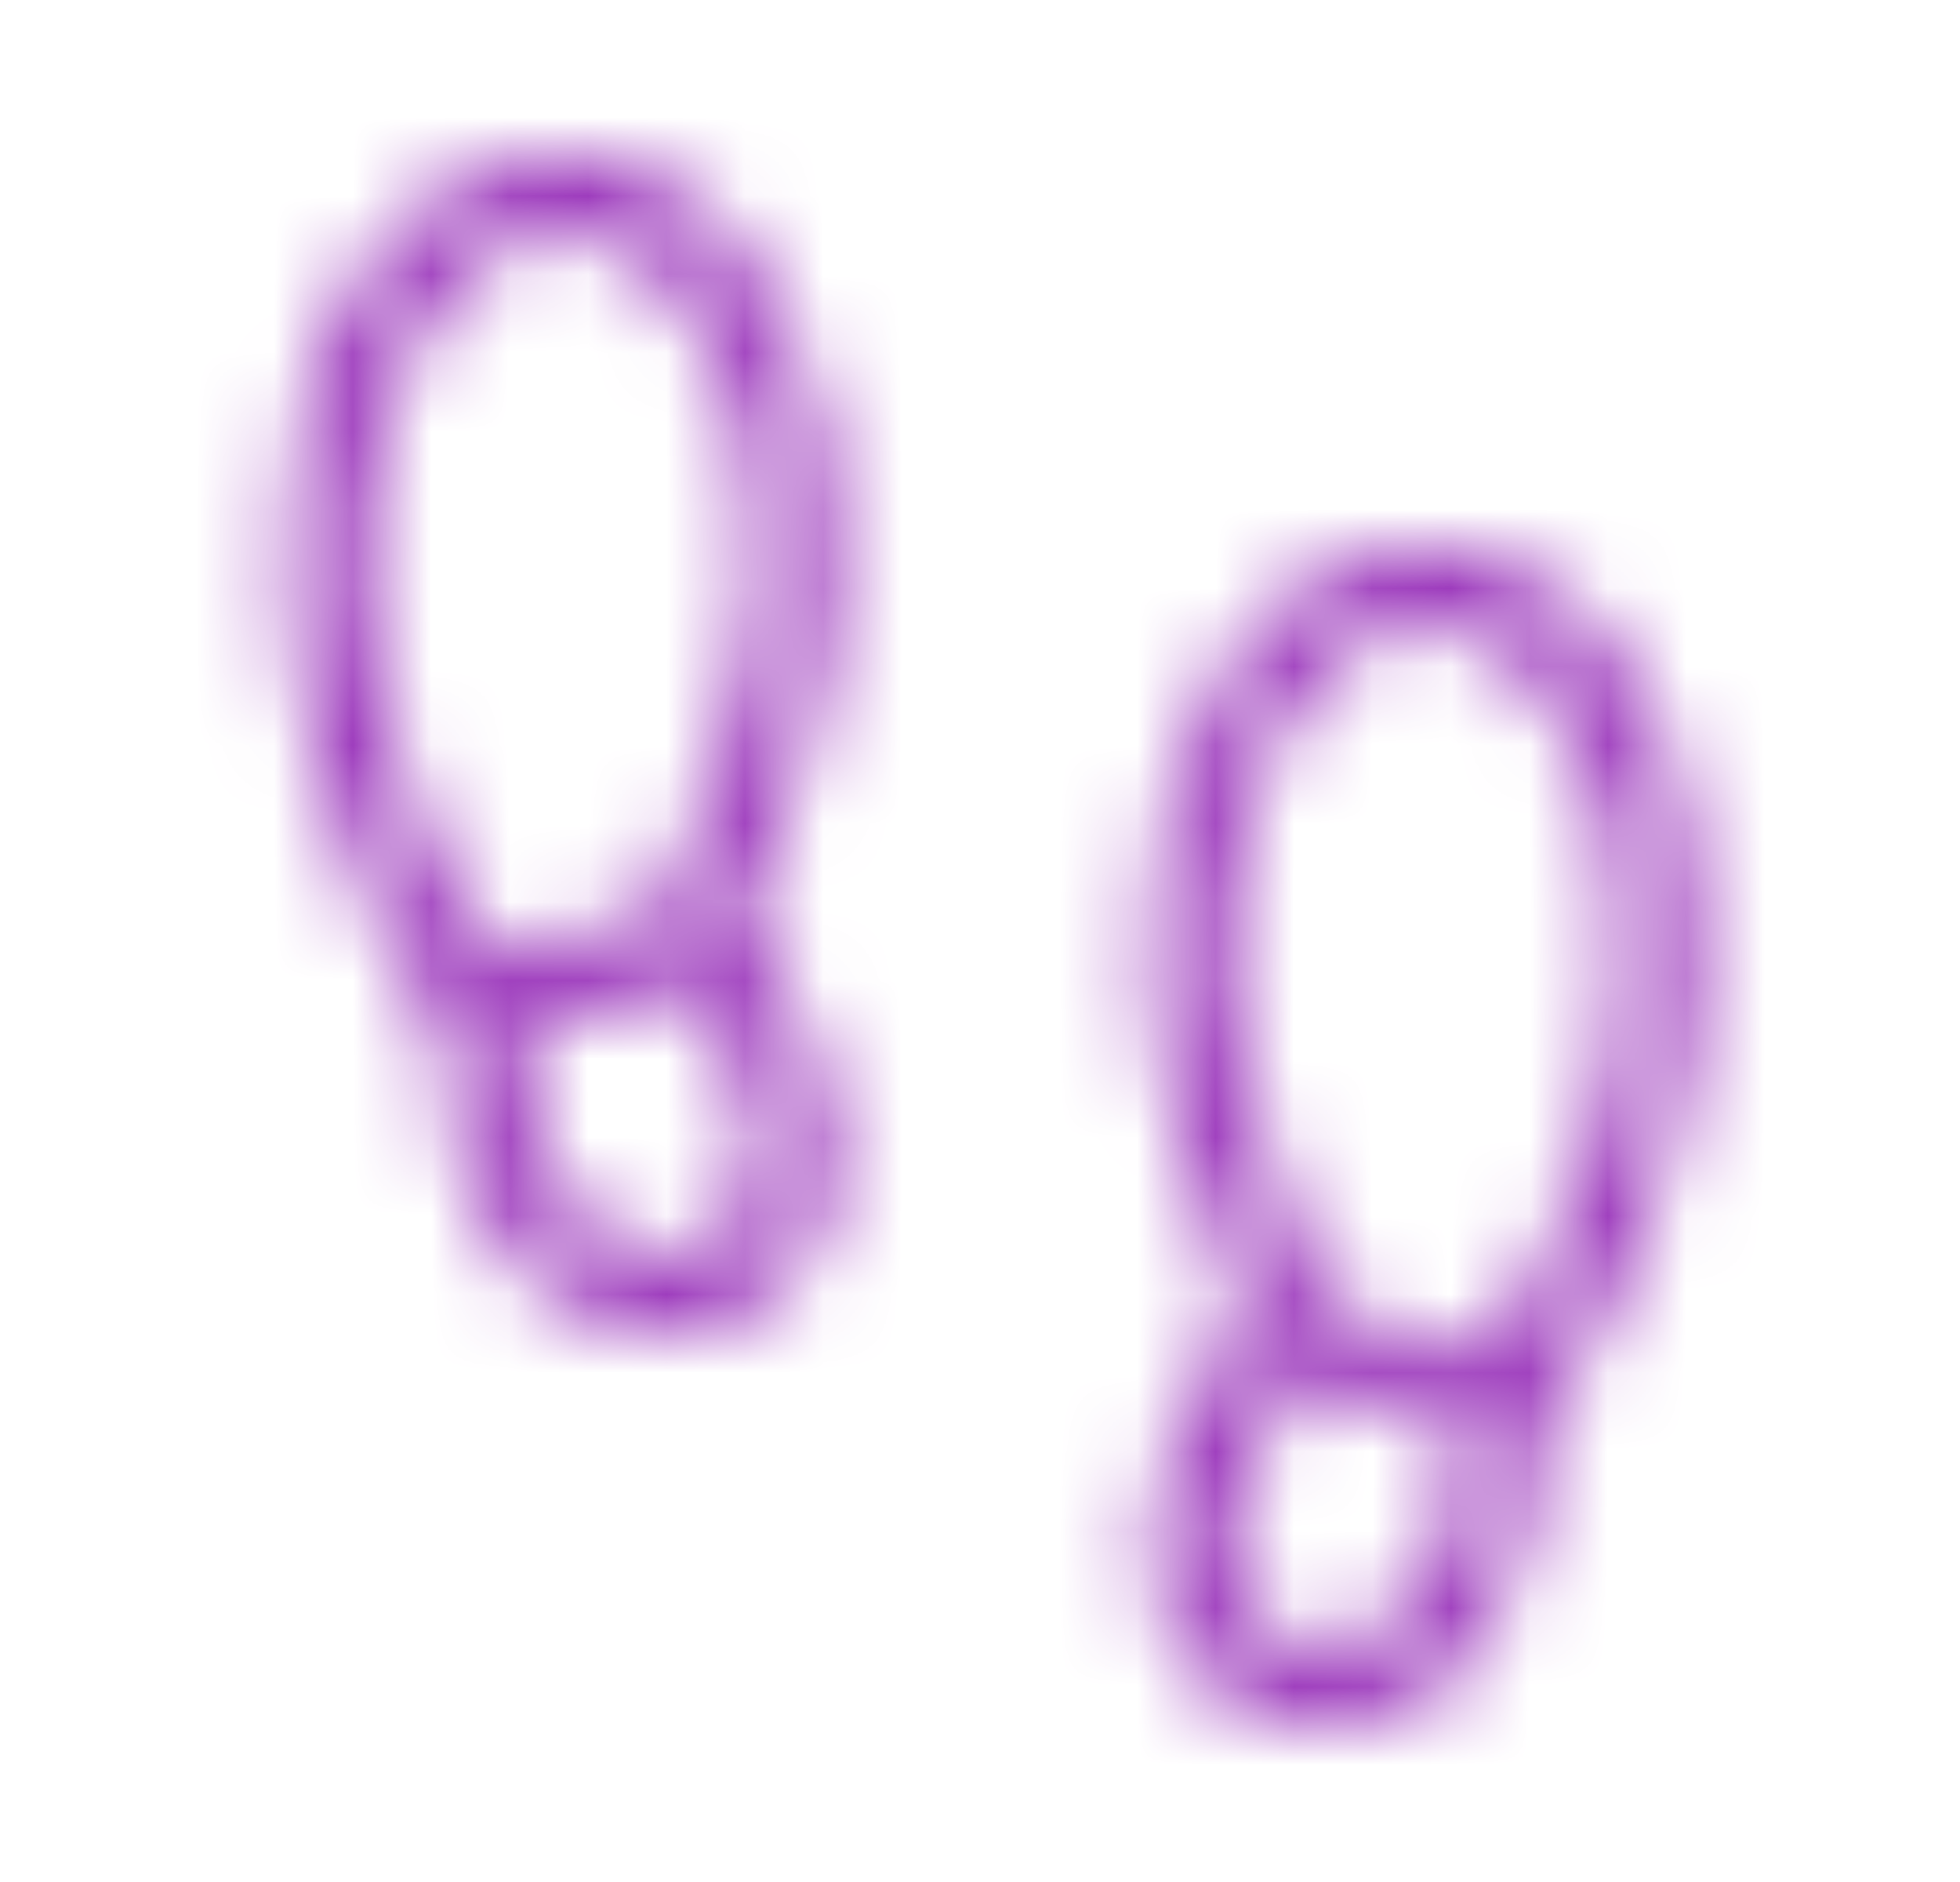 <svg width="25" height="24" viewBox="0 0 25 24" fill="none" xmlns="http://www.w3.org/2000/svg">
<mask id="path-1-inside-1_7810_3163" fill="white">
<path d="M7.167 3C6.455 3 5.861 3.397 5.383 4.192C4.905 4.987 4.667 5.923 4.667 7C4.667 7.96 4.822 8.908 5.133 9.845C5.444 10.782 5.827 11.559 6.283 12.177L8.436 11.647C8.678 11.114 8.944 10.406 9.233 9.523C9.522 8.641 9.667 7.8 9.667 7C9.667 5.923 9.428 4.987 8.951 4.192C8.473 3.397 7.878 3 7.167 3ZM8.542 16C8.871 16 9.141 15.877 9.352 15.63C9.562 15.385 9.667 15.066 9.667 14.675C9.667 14.392 9.59 14.068 9.438 13.704C9.285 13.34 9.078 12.964 8.817 12.577L6.667 13.116C6.667 13.987 6.829 14.686 7.153 15.212C7.475 15.737 7.938 16 8.542 16ZM18.167 8C17.455 8 16.861 8.397 16.383 9.192C15.905 9.987 15.667 10.923 15.667 12C15.667 12.8 15.814 13.637 16.11 14.51C16.406 15.384 16.668 16.096 16.898 16.646L18.975 17.292C19.571 16.367 20.002 15.51 20.268 14.723C20.534 13.936 20.667 13.028 20.667 12C20.667 10.923 20.428 9.987 19.951 9.192C19.473 8.397 18.878 8 18.167 8ZM16.792 21C17.368 21 17.825 20.743 18.162 20.23C18.498 19.717 18.667 19.057 18.667 18.25L16.537 17.558C16.364 17.868 16.176 18.208 15.973 18.578C15.769 18.948 15.667 19.314 15.667 19.676C15.667 20.023 15.777 20.33 15.999 20.598C16.219 20.867 16.484 21 16.792 21ZM8.542 17.001C7.643 17.001 6.934 16.648 6.415 15.941C5.895 15.234 5.646 14.341 5.667 13.26L5.063 12.142C4.725 11.615 4.409 10.878 4.113 9.929C3.815 8.98 3.667 8.004 3.667 7C3.667 5.565 3.999 4.373 4.663 3.424C5.327 2.475 6.161 2 7.167 2C8.186 2 9.024 2.495 9.682 3.484C10.338 4.473 10.667 5.645 10.667 7C10.667 7.877 10.53 8.747 10.257 9.608C9.983 10.469 9.721 11.182 9.471 11.746L9.921 12.494C10.118 12.817 10.292 13.179 10.442 13.578C10.592 13.977 10.667 14.343 10.667 14.675C10.667 15.343 10.467 15.898 10.068 16.339C9.668 16.78 9.16 17.002 8.542 17.001ZM16.792 22C16.174 22 15.665 21.779 15.266 21.338C14.866 20.897 14.667 20.343 14.667 19.676C14.667 19.344 14.742 18.978 14.892 18.579C15.042 18.179 15.215 17.818 15.413 17.495L15.863 16.747C15.624 16.196 15.365 15.486 15.086 14.618C14.806 13.75 14.667 12.877 14.667 12C14.667 10.645 14.995 9.473 15.653 8.484C16.309 7.495 17.147 7 18.167 7C19.172 7 20.007 7.475 20.671 8.424C21.335 9.373 21.667 10.565 21.667 12C21.667 13.004 21.521 13.973 21.231 14.907C20.941 15.84 20.621 16.584 20.271 17.137L19.667 18.087C19.671 18.975 19.459 19.849 19.031 20.71C18.603 21.57 17.857 22 16.792 22Z"/>
</mask>
<path d="M5.383 4.192L3.24 2.903L3.239 2.905L5.383 4.192ZM5.133 9.845L2.76 10.632L2.76 10.633L5.133 9.845ZM6.283 12.177L4.27 13.66L5.26 15.003L6.88 14.604L6.283 12.177ZM8.436 11.647L9.033 14.075L10.21 13.785L10.711 12.682L8.436 11.647ZM9.233 9.523L6.857 8.744L6.857 8.746L9.233 9.523ZM8.951 4.192L11.094 2.905L11.093 2.903L8.951 4.192ZM9.352 15.63L7.453 14.004L7.451 14.006L9.352 15.63ZM8.817 12.577L10.889 11.179L9.909 9.726L8.209 10.152L8.817 12.577ZM6.667 13.116L6.059 10.691L4.167 11.165V13.116H6.667ZM7.153 15.212L9.283 13.904L9.281 13.901L7.153 15.212ZM16.383 9.192L14.24 7.903L14.239 7.905L16.383 9.192ZM16.11 14.51L13.742 15.311L13.742 15.312L16.11 14.51ZM16.898 16.646L14.59 17.608L15.04 18.686L16.155 19.033L16.898 16.646ZM18.975 17.292L18.232 19.679L20.047 20.244L21.076 18.646L18.975 17.292ZM19.951 9.192L22.094 7.905L22.093 7.903L19.951 9.192ZM18.667 18.25H21.167V16.434L19.439 15.872L18.667 18.25ZM16.537 17.558L17.309 15.18L15.353 14.545L14.353 16.341L16.537 17.558ZM15.667 19.676L13.167 19.671V19.676H15.667ZM15.999 20.598L17.931 19.011L17.926 19.006L15.999 20.598ZM8.542 17.001L8.544 14.501H8.542V17.001ZM5.667 13.26L8.166 13.308L8.179 12.65L7.866 12.072L5.667 13.26ZM5.063 12.142L7.262 10.954L7.218 10.872L7.168 10.794L5.063 12.142ZM4.113 9.929L6.499 9.184L6.498 9.181L4.113 9.929ZM9.682 3.484L11.764 2.101L11.764 2.1L9.682 3.484ZM9.471 11.746L7.186 10.731L6.658 11.92L7.329 13.035L9.471 11.746ZM9.921 12.494L7.779 13.783L7.783 13.79L7.787 13.796L9.921 12.494ZM10.667 14.675H8.167H10.667ZM14.892 18.579L17.232 19.458L17.233 19.457L14.892 18.579ZM15.413 17.495L17.546 18.799L17.55 18.792L17.555 18.784L15.413 17.495ZM15.863 16.747L18.005 18.036L18.668 16.934L18.157 15.754L15.863 16.747ZM14.667 12H12.167H14.667ZM15.653 8.484L17.735 9.868L17.736 9.866L15.653 8.484ZM21.667 12H19.167H21.667ZM21.231 14.907L18.844 14.164L18.843 14.165L21.231 14.907ZM20.271 17.137L22.381 18.478L22.384 18.473L20.271 17.137ZM19.667 18.087L17.557 16.746L17.163 17.365L17.167 18.098L19.667 18.087ZM19.031 20.71L16.792 19.597L16.792 19.598L19.031 20.71ZM7.167 3V0.5C5.312 0.5 4.014 1.617 3.24 2.903L5.383 4.192L7.525 5.481C7.628 5.309 7.662 5.319 7.576 5.377C7.531 5.407 7.465 5.441 7.383 5.466C7.3 5.491 7.225 5.5 7.167 5.5V3ZM5.383 4.192L3.239 2.905C2.493 4.148 2.167 5.544 2.167 7H4.667H7.167C7.167 6.303 7.318 5.826 7.526 5.479L5.383 4.192ZM4.667 7H2.167C2.167 8.235 2.367 9.449 2.76 10.632L5.133 9.845L7.506 9.058C7.277 8.368 7.167 7.685 7.167 7H4.667ZM5.133 9.845L2.76 10.633C3.132 11.752 3.622 12.78 4.27 13.66L6.283 12.177L8.295 10.694C8.033 10.338 7.756 9.812 7.505 9.056L5.133 9.845ZM6.283 12.177L6.88 14.604L9.033 14.075L8.436 11.647L7.838 9.219L5.685 9.749L6.283 12.177ZM8.436 11.647L10.711 12.682C11.008 12.031 11.306 11.226 11.609 10.3L9.233 9.523L6.857 8.746C6.582 9.585 6.349 10.196 6.16 10.612L8.436 11.647ZM9.233 9.523L11.608 10.302C11.967 9.208 12.167 8.103 12.167 7H9.667H7.167C7.167 7.497 7.077 8.074 6.857 8.744L9.233 9.523ZM9.667 7H12.167C12.167 5.544 11.84 4.147 11.094 2.905L8.951 4.192L6.808 5.479C7.016 5.826 7.167 6.302 7.167 7H9.667ZM8.951 4.192L11.093 2.903C10.319 1.617 9.021 0.5 7.167 0.5V3V5.5C7.108 5.5 7.033 5.491 6.951 5.466C6.868 5.441 6.803 5.407 6.757 5.377C6.672 5.319 6.705 5.309 6.808 5.481L8.951 4.192ZM8.542 16V18.5C9.59 18.5 10.559 18.066 11.253 17.254L9.352 15.63L7.451 14.006C7.56 13.879 7.726 13.737 7.953 13.633C8.178 13.531 8.387 13.5 8.542 13.5V16ZM9.352 15.63L11.251 17.256C11.927 16.466 12.167 15.531 12.167 14.675H9.667H7.167C7.167 14.648 7.17 14.556 7.214 14.424C7.259 14.286 7.338 14.138 7.453 14.004L9.352 15.63ZM9.667 14.675H12.167C12.167 13.957 11.977 13.295 11.743 12.737L9.438 13.704L7.132 14.671C7.148 14.709 7.159 14.738 7.166 14.759C7.173 14.78 7.176 14.792 7.176 14.794C7.177 14.796 7.174 14.786 7.172 14.767C7.17 14.747 7.167 14.716 7.167 14.675H9.667ZM9.438 13.704L11.743 12.737C11.517 12.197 11.226 11.678 10.889 11.179L8.817 12.577L6.744 13.975C6.93 14.251 7.053 14.482 7.132 14.671L9.438 13.704ZM8.817 12.577L8.209 10.152L6.059 10.691L6.667 13.116L7.275 15.541L9.425 15.002L8.817 12.577ZM6.667 13.116H4.167C4.167 14.269 4.377 15.473 5.024 16.523L7.153 15.212L9.281 13.901C9.28 13.899 9.167 13.705 9.167 13.116H6.667ZM7.153 15.212L5.022 16.52C5.788 17.766 7.047 18.5 8.542 18.5V16V13.5C8.614 13.5 8.783 13.519 8.976 13.629C9.166 13.736 9.259 13.864 9.283 13.904L7.153 15.212ZM18.167 8V5.5C16.312 5.5 15.014 6.617 14.24 7.903L16.383 9.192L18.525 10.481C18.628 10.309 18.662 10.319 18.576 10.377C18.531 10.407 18.465 10.441 18.383 10.466C18.3 10.491 18.225 10.5 18.167 10.5V8ZM16.383 9.192L14.239 7.905C13.493 9.148 13.167 10.544 13.167 12H15.667H18.167C18.167 11.303 18.317 10.826 18.526 10.479L16.383 9.192ZM15.667 12H13.167C13.167 13.11 13.372 14.218 13.742 15.311L16.11 14.51L18.478 13.709C18.257 13.055 18.167 12.49 18.167 12H15.667ZM16.11 14.51L13.742 15.312C14.047 16.214 14.331 16.985 14.59 17.608L16.898 16.646L19.205 15.684C19.006 15.207 18.764 14.554 18.478 13.708L16.11 14.51ZM16.898 16.646L16.155 19.033L18.232 19.679L18.975 17.292L19.717 14.905L17.64 14.259L16.898 16.646ZM18.975 17.292L21.076 18.646C21.75 17.6 22.287 16.556 22.636 15.523L20.268 14.723L17.899 13.923C17.716 14.464 17.391 15.134 16.873 15.938L18.975 17.292ZM20.268 14.723L22.636 15.523C23.007 14.425 23.167 13.238 23.167 12H20.667H18.167C18.167 12.818 18.06 13.446 17.899 13.923L20.268 14.723ZM20.667 12H23.167C23.167 10.544 22.84 9.147 22.094 7.905L19.951 9.192L17.808 10.479C18.016 10.826 18.167 11.302 18.167 12H20.667ZM19.951 9.192L22.093 7.903C21.319 6.617 20.021 5.5 18.167 5.5V8V10.5C18.108 10.5 18.033 10.491 17.951 10.466C17.868 10.441 17.803 10.407 17.757 10.377C17.672 10.319 17.705 10.309 17.808 10.481L19.951 9.192ZM16.792 21V23.5C18.274 23.5 19.489 22.765 20.252 21.601L18.162 20.23L16.071 18.859C16.085 18.838 16.166 18.727 16.342 18.628C16.524 18.526 16.695 18.5 16.792 18.5V21ZM18.162 20.23L20.252 21.601C20.928 20.57 21.167 19.393 21.167 18.25H18.667H16.167C16.167 18.482 16.142 18.637 16.118 18.732C16.095 18.824 16.072 18.857 16.071 18.859L18.162 20.23ZM18.667 18.25L19.439 15.872L17.309 15.18L16.537 17.558L15.764 19.936L17.894 20.628L18.667 18.25ZM16.537 17.558L14.353 16.341C14.177 16.656 13.987 17 13.782 17.374L15.973 18.578L18.164 19.782C18.365 19.415 18.551 19.08 18.721 18.774L16.537 17.558ZM15.973 18.578L13.782 17.374C13.41 18.05 13.168 18.825 13.167 19.671L15.667 19.676L18.167 19.681C18.167 19.736 18.159 19.778 18.152 19.801C18.146 19.823 18.145 19.817 18.164 19.782L15.973 18.578ZM15.667 19.676H13.167C13.167 20.605 13.481 21.475 14.071 22.19L15.999 20.598L17.926 19.006C17.987 19.08 18.054 19.185 18.102 19.32C18.15 19.454 18.167 19.578 18.167 19.676H15.667ZM15.999 20.598L14.067 22.185C14.697 22.952 15.639 23.5 16.792 23.5V21V18.5C17.013 18.5 17.259 18.551 17.492 18.669C17.717 18.783 17.858 18.923 17.931 19.011L15.999 20.598ZM8.542 17.001V14.501C8.481 14.501 8.449 14.495 8.44 14.493C8.432 14.491 8.438 14.492 8.451 14.498C8.457 14.502 8.463 14.505 8.467 14.508C8.472 14.511 8.474 14.512 8.473 14.512C8.473 14.512 8.457 14.498 8.429 14.46L6.415 15.941L4.4 17.422C5.404 18.788 6.871 19.501 8.542 19.501V17.001ZM6.415 15.941L8.429 14.46C8.305 14.291 8.154 13.97 8.166 13.308L5.667 13.26L3.167 13.212C3.139 14.711 3.486 16.178 4.4 17.422L6.415 15.941ZM5.667 13.26L7.866 12.072L7.262 10.954L5.063 12.142L2.863 13.33L3.467 14.448L5.667 13.26ZM5.063 12.142L7.168 10.794C7 10.531 6.763 10.029 6.499 9.184L4.113 9.929L1.726 10.674C2.055 11.726 2.451 12.699 2.958 13.49L5.063 12.142ZM4.113 9.929L6.498 9.181C6.278 8.477 6.167 7.753 6.167 7H3.667H1.167C1.167 8.255 1.353 9.484 1.727 10.677L4.113 9.929ZM3.667 7H6.167C6.167 5.955 6.405 5.295 6.711 4.857L4.663 3.424L2.614 1.991C1.593 3.451 1.167 5.176 1.167 7H3.667ZM4.663 3.424L6.711 4.857C6.874 4.624 6.987 4.549 7.023 4.529C7.045 4.516 7.076 4.5 7.167 4.5V2V-0.5C5.212 -0.5 3.664 0.491 2.614 1.991L4.663 3.424ZM7.167 2V4.5C7.218 4.5 7.244 4.506 7.254 4.509C7.263 4.511 7.274 4.515 7.29 4.524C7.32 4.542 7.435 4.619 7.599 4.868L9.682 3.484L11.764 2.1C10.732 0.548 9.172 -0.5 7.167 -0.5V2ZM9.682 3.484L7.599 4.867C7.946 5.39 8.167 6.065 8.167 7H10.667H13.167C13.167 5.224 12.73 3.555 11.764 2.101L9.682 3.484ZM10.667 7H8.167C8.167 7.613 8.072 8.228 7.874 8.852L10.257 9.608L12.64 10.364C12.988 9.266 13.167 8.142 13.167 7H10.667ZM10.257 9.608L7.874 8.852C7.617 9.661 7.386 10.28 7.186 10.731L9.471 11.746L11.755 12.761C12.056 12.084 12.35 11.277 12.64 10.364L10.257 9.608ZM9.471 11.746L7.329 13.035L7.779 13.783L9.921 12.494L12.063 11.205L11.613 10.457L9.471 11.746ZM9.921 12.494L7.787 13.796C7.893 13.97 8 14.187 8.101 14.457L10.442 13.578L12.782 12.699C12.584 12.17 12.344 11.665 12.055 11.192L9.921 12.494ZM10.442 13.578L8.101 14.457C8.174 14.652 8.167 14.715 8.167 14.675H10.667H13.167C13.167 13.971 13.009 13.303 12.782 12.699L10.442 13.578ZM10.667 14.675H8.167C8.167 14.717 8.164 14.742 8.162 14.752C8.16 14.761 8.16 14.758 8.165 14.745C8.169 14.732 8.177 14.716 8.187 14.698C8.198 14.681 8.208 14.668 8.214 14.662L10.068 16.339L11.921 18.016C12.789 17.058 13.167 15.881 13.167 14.675H10.667ZM10.068 16.339L8.214 14.662C8.235 14.638 8.295 14.584 8.391 14.543C8.485 14.502 8.549 14.501 8.544 14.501L8.542 17.001L8.539 19.501C9.837 19.502 11.029 19.002 11.921 18.016L10.068 16.339ZM16.792 22V19.5C16.786 19.5 16.848 19.5 16.942 19.541C17.038 19.583 17.098 19.637 17.119 19.661L15.266 21.338L13.412 23.015C14.306 24.003 15.498 24.5 16.792 24.5V22ZM15.266 21.338L17.119 19.661C17.125 19.667 17.135 19.679 17.146 19.697C17.156 19.714 17.164 19.731 17.168 19.744C17.173 19.756 17.173 19.76 17.171 19.751C17.17 19.742 17.167 19.718 17.167 19.676H14.667H12.167C12.167 20.882 12.546 22.058 13.412 23.015L15.266 21.338ZM14.667 19.676H17.167C17.167 19.716 17.159 19.653 17.232 19.458L14.892 18.579L12.551 17.7C12.325 18.304 12.167 18.972 12.167 19.676H14.667ZM14.892 18.579L17.233 19.457C17.334 19.186 17.441 18.971 17.546 18.799L15.413 17.495L13.28 16.191C12.99 16.665 12.75 17.172 12.551 17.701L14.892 18.579ZM15.413 17.495L17.555 18.784L18.005 18.036L15.863 16.747L13.72 15.458L13.271 16.206L15.413 17.495ZM15.863 16.747L18.157 15.754C17.962 15.304 17.731 14.678 17.466 13.852L15.086 14.618L12.706 15.384C12.999 16.294 13.286 17.087 13.569 17.74L15.863 16.747ZM15.086 14.618L17.466 13.852C17.263 13.222 17.167 12.607 17.167 12H14.667H12.167C12.167 13.147 12.35 14.278 12.706 15.384L15.086 14.618ZM14.667 12H17.167C17.167 11.065 17.387 10.391 17.735 9.868L15.653 8.484L13.571 7.1C12.604 8.555 12.167 10.224 12.167 12H14.667ZM15.653 8.484L17.736 9.866C17.9 9.618 18.015 9.541 18.044 9.524C18.06 9.515 18.07 9.511 18.079 9.509C18.089 9.506 18.116 9.5 18.167 9.5V7V4.5C16.161 4.5 14.6 5.547 13.569 7.102L15.653 8.484ZM18.167 7V9.5C18.257 9.5 18.288 9.516 18.311 9.529C18.346 9.549 18.459 9.624 18.622 9.857L20.671 8.424L22.719 6.991C21.67 5.491 20.122 4.5 18.167 4.5V7ZM20.671 8.424L18.622 9.857C18.929 10.295 19.167 10.954 19.167 12H21.667H24.167C24.167 10.176 23.741 8.451 22.719 6.991L20.671 8.424ZM21.667 12H19.167C19.167 12.759 19.058 13.477 18.844 14.164L21.231 14.907L23.618 15.65C23.985 14.469 24.167 13.249 24.167 12H21.667ZM21.231 14.907L18.843 14.165C18.59 14.981 18.348 15.499 18.158 15.801L20.271 17.137L22.384 18.473C22.893 17.668 23.292 16.699 23.618 15.649L21.231 14.907ZM20.271 17.137L18.161 15.796L17.557 16.746L19.667 18.087L21.776 19.428L22.381 18.478L20.271 17.137ZM19.667 18.087L17.167 18.098C17.169 18.565 17.061 19.056 16.792 19.597L19.031 20.71L21.269 21.823C21.856 20.643 22.173 19.385 22.167 18.076L19.667 18.087ZM19.031 20.71L16.792 19.598C16.778 19.626 16.777 19.618 16.801 19.592C16.813 19.579 16.828 19.565 16.846 19.55C16.865 19.535 16.884 19.522 16.902 19.511C16.942 19.489 16.964 19.485 16.954 19.487C16.941 19.49 16.891 19.5 16.792 19.5V22V24.5C17.66 24.5 18.566 24.324 19.398 23.844C20.247 23.355 20.863 22.641 21.27 21.823L19.031 20.71Z" fill="#9933BA" mask="url(#path-1-inside-1_7810_3163)"/>
</svg>
